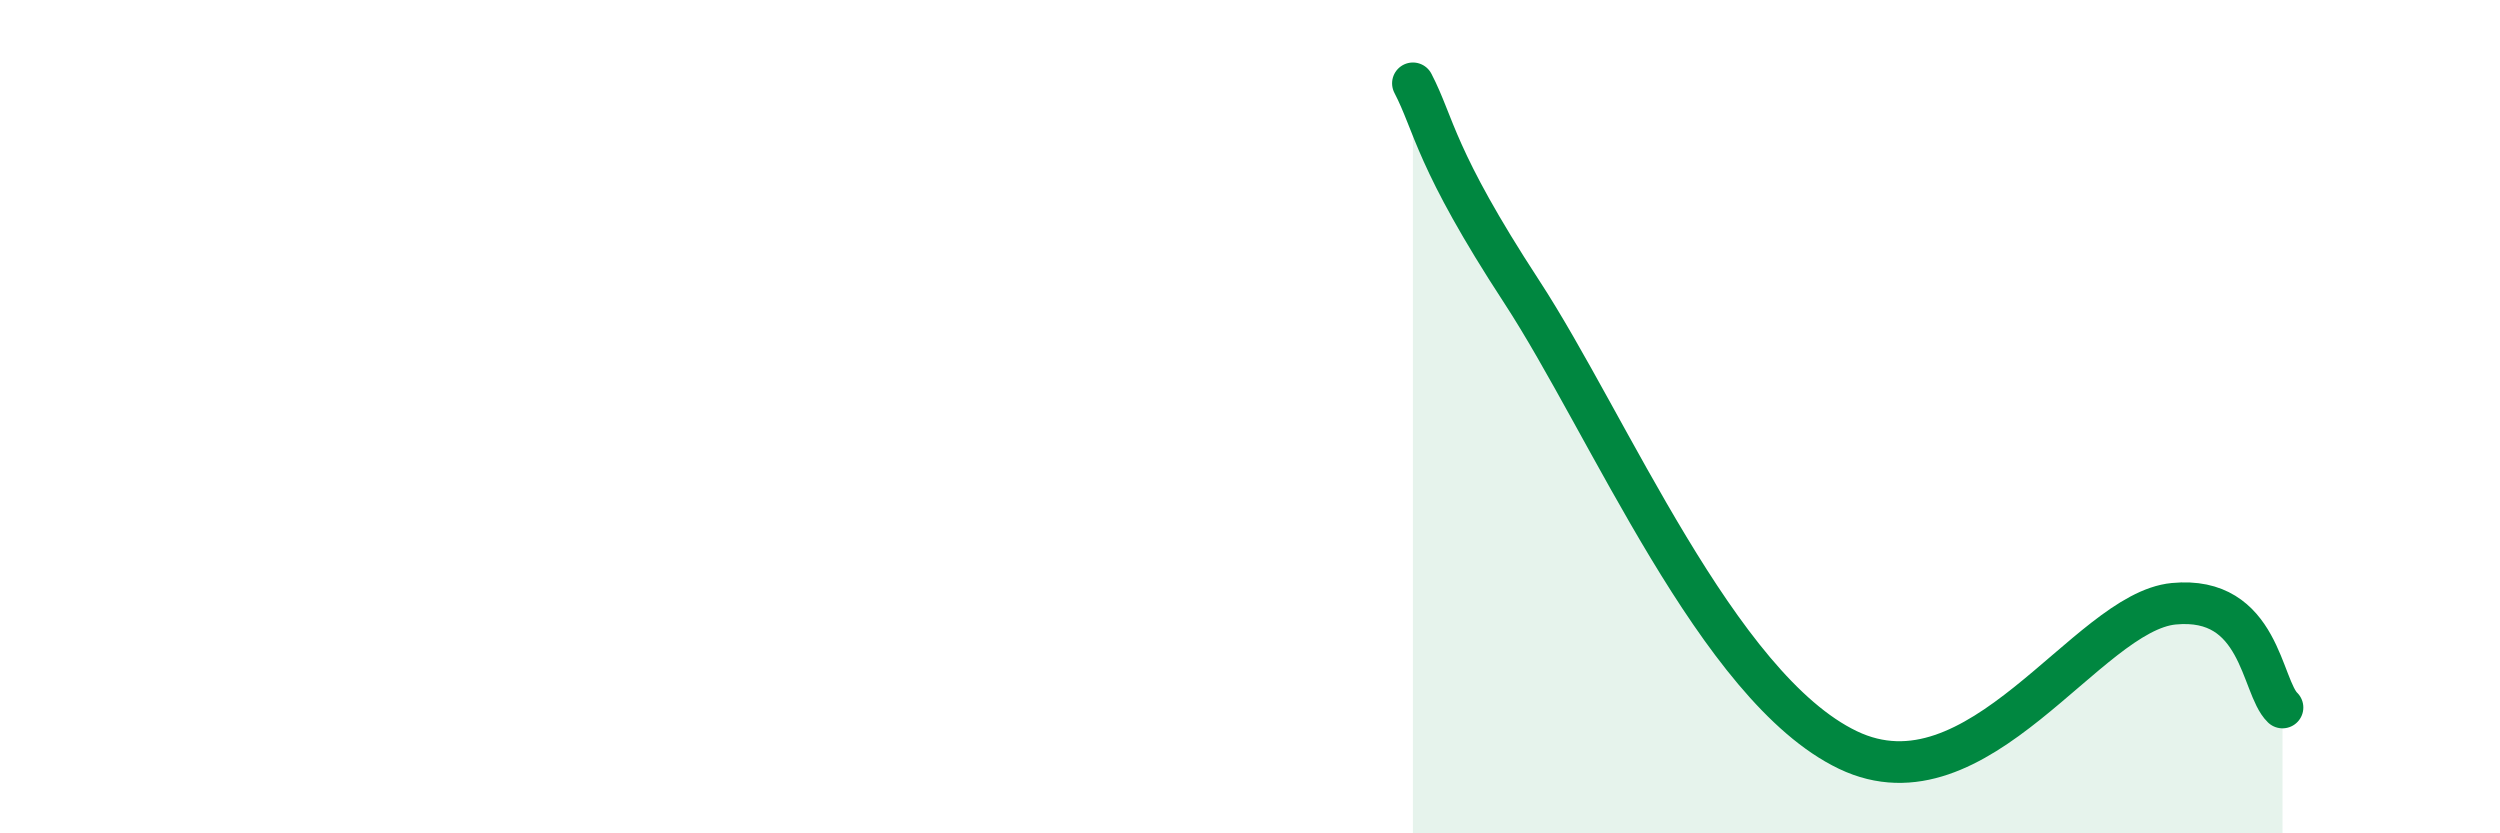 
    <svg width="60" height="20" viewBox="0 0 60 20" xmlns="http://www.w3.org/2000/svg">
      <path
        d="M 33.91,2 C 34.43,3 34.43,3.8 36.52,7 C 38.61,10.2 41.22,16.5 44.35,18 C 47.48,19.5 50.08,14.69 52.17,14.49 C 54.26,14.29 54.26,16.48 54.78,16.98L54.78 20L33.91 20Z"
        fill="#008740"
        opacity="0.1"
        stroke-linecap="round"
        stroke-linejoin="round"
      />
      <path
        d="M 33.91,2 C 34.43,3 34.43,3.8 36.52,7 C 38.61,10.2 41.22,16.5 44.35,18 C 47.48,19.5 50.08,14.69 52.17,14.49 C 54.26,14.29 54.26,16.48 54.78,16.98"
        stroke="#008740"
        stroke-width="1"
        fill="none"
        stroke-linecap="round"
        stroke-linejoin="round"
      />
    </svg>
  